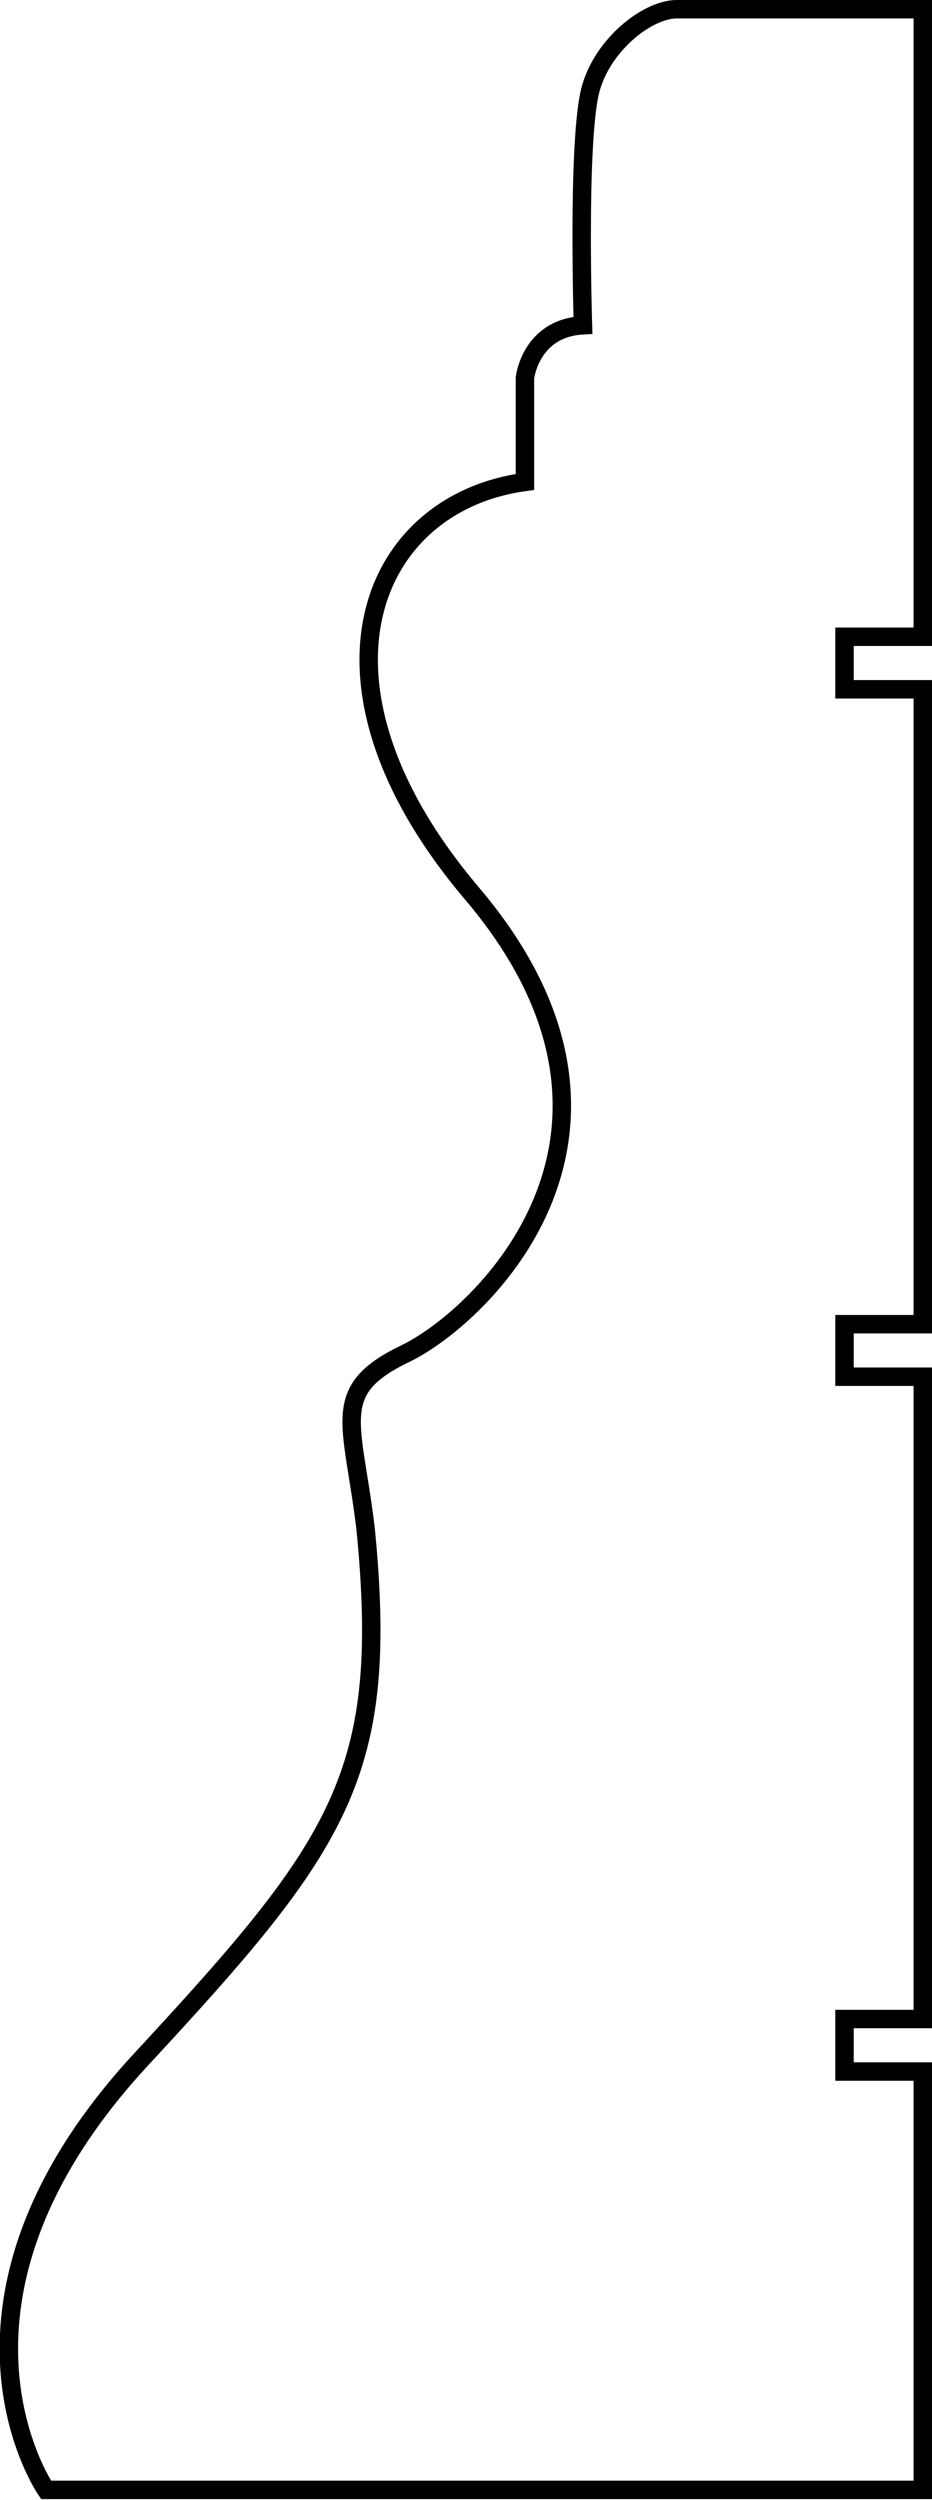 <?xml version="1.0" encoding="utf-8"?>
<!-- Generator: Adobe Illustrator 23.0.2, SVG Export Plug-In . SVG Version: 6.00 Build 0)  -->
<svg version="1.1" id="shapes" xmlns="http://www.w3.org/2000/svg" xmlns:xlink="http://www.w3.org/1999/xlink" x="0px" y="0px"
	 viewBox="0 0 101.2 271.3" style="enable-background:new 0 0 101.2 271.3;" xml:space="preserve">
<style type="text/css">
	.st0{fill:none;stroke:#000000;stroke-width:2;stroke-miterlimit:10;}
</style>
<path class="st0" d="M64,10.2c-1.3,6.2-0.7,25.1-0.7,25.1c-5.7,0.3-6.3,5.7-6.3,5.7s0,0,0,11.3c-16.9,2.3-25.1,21.8-5.8,44.6
	c22.1,26,1.1,46-7.2,50s-5.7,7.3-4.3,19c2.6,26.5-2.6,34.1-24.3,57.5c-24.5,26.4-10.4,46.8-10.4,46.8h95.2v-45.4h-8.5v-5.7h8.5
	v-69.7h-8.5v-5.7h8.5V74.8h-8.5v-5.7h8.5V1c0,0-19.4,0-26.7,0C70.2,1,65.1,5.1,64,10.2z"/>
</svg>
